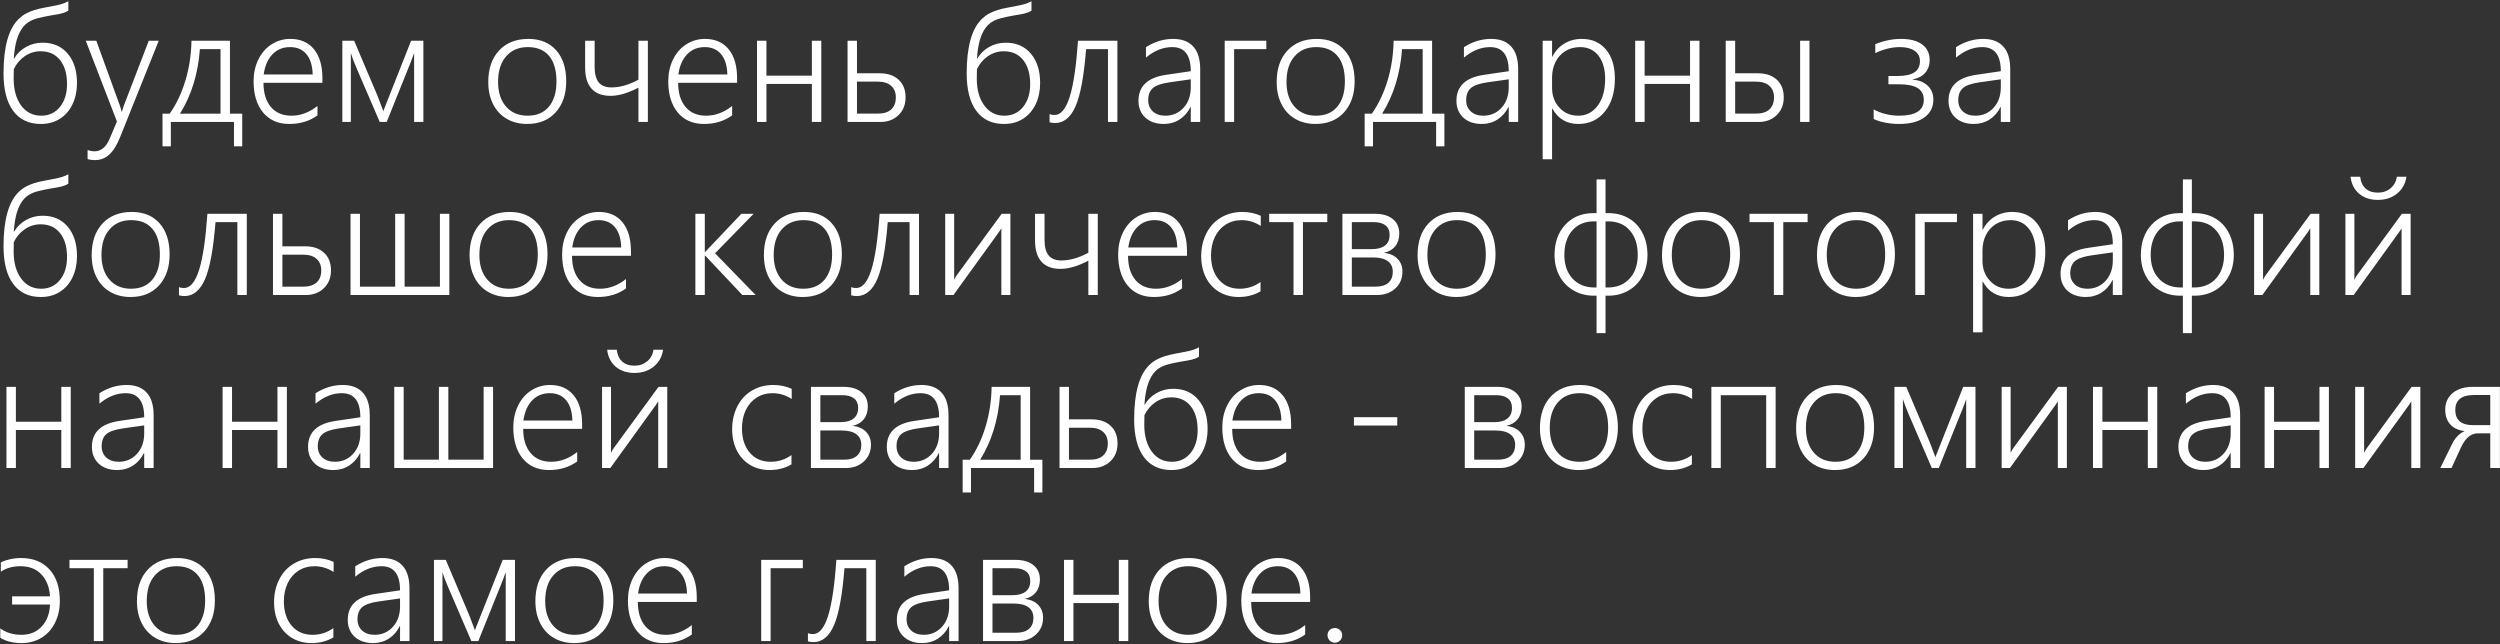 <?xml version="1.0" encoding="UTF-8"?> <svg xmlns="http://www.w3.org/2000/svg" width="1517" height="391" viewBox="0 0 1517 391" fill="none"><rect x="0" y="0" width="1517" height="391" fill="#333333" stroke="none"/><path d="M46.719 50.375C46.719 55.094 45.828 59.359 44.047 63.172C42.266 66.953 39.719 69.906 36.406 72.031C33.125 74.156 29.234 75.219 24.734 75.219C17.516 75.219 11.938 72.578 8 67.297C4.094 62.016 2.141 54.406 2.141 44.469C2.141 28.344 5.25 17.312 11.469 11.375C12.812 10.094 14.266 9.031 15.828 8.188C17.422 7.344 19.125 6.641 20.938 6.078C22.781 5.516 24.734 5.047 26.797 4.672C28.859 4.266 31.062 3.844 33.406 3.406C36.781 2.781 39.469 1.891 41.469 0.734V6.453C40.062 7.422 37.844 8.172 34.812 8.703C27.969 9.797 23.203 10.828 20.516 11.797C17.828 12.766 15.656 14.297 14 16.391C12.375 18.453 11.094 21.062 10.156 24.219C9.25 27.375 8.656 31.156 8.375 35.562H8.562C10.281 32.594 12.672 30.25 15.734 28.531C18.828 26.781 22.203 25.906 25.859 25.906C32.266 25.906 37.344 28.125 41.094 32.562C44.844 37 46.719 42.938 46.719 50.375ZM40.672 51.031C40.672 44.812 39.25 39.938 36.406 36.406C33.594 32.875 29.672 31.109 24.641 31.109C21.172 31.109 17.984 32.094 15.078 34.062C12.203 36.031 9.969 38.656 8.375 41.938L8.281 47.656C8.281 54.438 9.797 59.891 12.828 64.016C15.859 68.141 19.922 70.203 25.016 70.203C29.703 70.203 33.484 68.438 36.359 64.906C39.234 61.344 40.672 56.719 40.672 51.031ZM57.453 97.156C55.828 97.156 54.391 96.938 53.141 96.5V91.062C54.578 91.562 56 91.812 57.406 91.812C61.375 91.812 64.438 89.219 66.594 84.031L70.953 73.719L52.062 24.734H58.438L72.734 64.062C73.203 65.438 73.547 66.656 73.766 67.719H74L74.516 66.031L75.078 64.25L90.266 24.734H96.312L72.875 83.234C70.938 88.078 68.734 91.609 66.266 93.828C63.828 96.047 60.891 97.156 57.453 97.156ZM141.969 88.812V74H103.672V88.812H98.609V68.984H102.969C107 63.234 110.172 56.562 112.484 48.969C114.797 41.344 116.031 33.266 116.188 24.734H139.531V68.984H146.984V88.812H141.969ZM133.812 29.797H121.297C120.203 44.766 116.172 57.828 109.203 68.984H133.812V29.797ZM159.875 50.234C159.875 56.422 161.359 61.297 164.328 64.859C167.328 68.422 171.5 70.203 176.844 70.203C182.406 70.203 187.672 68.234 192.641 64.297V70.016C187.859 73.484 182.156 75.219 175.531 75.219C168.812 75.219 163.516 72.906 159.641 68.281C155.797 63.625 153.875 57.297 153.875 49.297C153.875 44.484 154.828 40.109 156.734 36.172C158.672 32.203 161.344 29.125 164.75 26.938C168.188 24.719 171.984 23.609 176.141 23.609C182.328 23.609 187.125 25.703 190.531 29.891C193.938 34.078 195.641 39.938 195.641 47.469V50.234H159.875ZM189.734 45.172C189.609 39.922 188.359 35.844 185.984 32.938C183.609 30.031 180.281 28.578 176 28.578C171.656 28.578 168.078 30.062 165.266 33.031C162.453 36 160.703 40.047 160.016 45.172H189.734ZM251.281 74V32.188C250.844 33.531 250.188 35.312 249.312 37.531C248.469 39.75 243.578 51.906 234.641 74H230.422L216.312 41.234C215.719 39.922 215.016 38.188 214.203 36.031C213.422 33.844 212.984 32.562 212.891 32.188V74H207.734V24.734H214.906L229.062 58.109C230.375 61.484 231.344 64.031 231.969 65.75L232.578 67.484L233.141 65.984L249.453 24.734H256.906V74H251.281ZM319.859 75.219C315.172 75.219 311.031 74.172 307.438 72.078C303.875 69.984 301.125 67.016 299.188 63.172C297.25 59.297 296.281 54.828 296.281 49.766C296.281 41.734 298.453 35.375 302.797 30.688C307.172 25.969 313.125 23.609 320.656 23.609C327.75 23.609 333.344 25.891 337.438 30.453C341.531 35.016 343.578 41.328 343.578 49.391C343.578 57.141 341.453 63.391 337.203 68.141C332.953 72.859 327.172 75.219 319.859 75.219ZM320.281 28.578C314.75 28.578 310.359 30.453 307.109 34.203C303.859 37.922 302.234 43.094 302.234 49.719C302.234 56 303.844 60.984 307.062 64.672C310.281 68.359 314.641 70.203 320.141 70.203C325.734 70.203 330.047 68.375 333.078 64.719C336.141 61.062 337.672 55.969 337.672 49.438C337.672 42.656 336.172 37.484 333.172 33.922C330.172 30.359 325.875 28.578 320.281 28.578ZM387.406 74V53.188C381.094 56.5 375.453 58.156 370.484 58.156C365.391 58.156 361.547 56.703 358.953 53.797C356.359 50.891 355.062 46.641 355.062 41.047V24.734H360.828V40.672C360.828 44.828 361.656 47.938 363.312 50C364.969 52.031 367.547 53.047 371.047 53.047C376.172 53.047 381.625 51.484 387.406 48.359V24.734H393.125V74H387.406ZM411.5 50.234C411.5 56.422 412.984 61.297 415.953 64.859C418.953 68.422 423.125 70.203 428.469 70.203C434.031 70.203 439.297 68.234 444.266 64.297V70.016C439.484 73.484 433.781 75.219 427.156 75.219C420.438 75.219 415.141 72.906 411.266 68.281C407.422 63.625 405.5 57.297 405.5 49.297C405.5 44.484 406.453 40.109 408.359 36.172C410.297 32.203 412.969 29.125 416.375 26.938C419.812 24.719 423.609 23.609 427.766 23.609C433.953 23.609 438.75 25.703 442.156 29.891C445.562 34.078 447.266 39.938 447.266 47.469V50.234H411.5ZM441.359 45.172C441.234 39.922 439.984 35.844 437.609 32.938C435.234 30.031 431.906 28.578 427.625 28.578C423.281 28.578 419.703 30.062 416.891 33.031C414.078 36 412.328 40.047 411.641 45.172H441.359ZM492.641 74V50.938H465.078V74H459.359V24.734H465.078V45.922H492.641V24.734H498.359V74H492.641ZM549.5 59.047C549.5 63.516 548.062 67.125 545.188 69.875C542.344 72.625 538.703 74 534.266 74H514.297V24.734H520.016V44.469H533.797C538.672 44.469 542.5 45.766 545.281 48.359C548.094 50.953 549.5 54.516 549.5 59.047ZM543.594 59.047C543.594 56.078 542.641 53.75 540.734 52.062C538.859 50.375 536.156 49.531 532.625 49.531H520.016V68.938H532.719C536.25 68.938 538.938 68.094 540.781 66.406C542.656 64.688 543.594 62.234 543.594 59.047ZM631.156 50.375C631.156 55.094 630.266 59.359 628.484 63.172C626.703 66.953 624.156 69.906 620.844 72.031C617.562 74.156 613.672 75.219 609.172 75.219C601.953 75.219 596.375 72.578 592.438 67.297C588.531 62.016 586.578 54.406 586.578 44.469C586.578 28.344 589.688 17.312 595.906 11.375C597.25 10.094 598.703 9.031 600.266 8.188C601.859 7.344 603.562 6.641 605.375 6.078C607.219 5.516 609.172 5.047 611.234 4.672C613.297 4.266 615.5 3.844 617.844 3.406C621.219 2.781 623.906 1.891 625.906 0.734V6.453C624.5 7.422 622.281 8.172 619.25 8.703C612.406 9.797 607.641 10.828 604.953 11.797C602.266 12.766 600.094 14.297 598.438 16.391C596.812 18.453 595.531 21.062 594.594 24.219C593.688 27.375 593.094 31.156 592.812 35.562H593C594.719 32.594 597.109 30.25 600.172 28.531C603.266 26.781 606.641 25.906 610.297 25.906C616.703 25.906 621.781 28.125 625.531 32.562C629.281 37 631.156 42.938 631.156 50.375ZM625.109 51.031C625.109 44.812 623.688 39.938 620.844 36.406C618.031 32.875 614.109 31.109 609.078 31.109C605.609 31.109 602.422 32.094 599.516 34.062C596.641 36.031 594.406 38.656 592.812 41.938L592.719 47.656C592.719 54.438 594.234 59.891 597.266 64.016C600.297 68.141 604.359 70.203 609.453 70.203C614.141 70.203 617.922 68.438 620.797 64.906C623.672 61.344 625.109 56.719 625.109 51.031ZM672.312 74V29.797H659.047C657.766 46.047 655.641 57.594 652.672 64.438C649.703 71.25 645.531 74.656 640.156 74.656C639.062 74.656 637.969 74.5 636.875 74.188V69.172C637.625 69.578 638.625 69.781 639.875 69.781C643.688 69.781 646.75 66.141 649.062 58.859C651.375 51.578 653.062 40.203 654.125 24.734H678.031V74H672.312ZM722.562 74V64.953H722.375C720.781 68.172 718.578 70.688 715.766 72.5C712.953 74.312 709.766 75.219 706.203 75.219C701.547 75.219 697.812 73.938 695 71.375C692.219 68.781 690.828 65.375 690.828 61.156C690.828 52.281 696.406 47.031 707.562 45.406L722.562 43.203C722.562 33.453 718.812 28.578 711.312 28.578C705.75 28.578 700.438 30.703 695.375 34.953V28.625C700.594 25.281 706.078 23.609 711.828 23.609C717.203 23.609 721.281 25.156 724.062 28.25C726.875 31.312 728.281 35.891 728.281 41.984V74H722.562ZM696.734 60.828C696.734 63.609 697.672 65.875 699.547 67.625C701.453 69.344 703.984 70.203 707.141 70.203C711.547 70.203 715.219 68.609 718.156 65.422C721.094 62.203 722.562 58.062 722.562 53V48.125L709.672 49.953C704.797 50.641 701.422 51.812 699.547 53.469C697.672 55.125 696.734 57.578 696.734 60.828ZM748.859 29.797V74H743.141V24.734H768.406V29.797H748.859ZM798.266 75.219C793.578 75.219 789.438 74.172 785.844 72.078C782.281 69.984 779.531 67.016 777.594 63.172C775.656 59.297 774.688 54.828 774.688 49.766C774.688 41.734 776.859 35.375 781.203 30.688C785.578 25.969 791.531 23.609 799.062 23.609C806.156 23.609 811.75 25.891 815.844 30.453C819.938 35.016 821.984 41.328 821.984 49.391C821.984 57.141 819.859 63.391 815.609 68.141C811.359 72.859 805.578 75.219 798.266 75.219ZM798.688 28.578C793.156 28.578 788.766 30.453 785.516 34.203C782.266 37.922 780.641 43.094 780.641 49.719C780.641 56 782.25 60.984 785.469 64.672C788.688 68.359 793.047 70.203 798.547 70.203C804.141 70.203 808.453 68.375 811.484 64.719C814.547 61.062 816.078 55.969 816.078 49.438C816.078 42.656 814.578 37.484 811.578 33.922C808.578 30.359 804.281 28.578 798.688 28.578ZM871.438 88.812V74H833.141V88.812H828.078V68.984H832.438C836.469 63.234 839.641 56.562 841.953 48.969C844.266 41.344 845.5 33.266 845.656 24.734H869V68.984H876.453V88.812H871.438ZM863.281 29.797H850.766C849.672 44.766 845.641 57.828 838.672 68.984H863.281V29.797ZM915.5 74V64.953H915.312C913.719 68.172 911.516 70.688 908.703 72.5C905.891 74.312 902.703 75.219 899.141 75.219C894.484 75.219 890.75 73.938 887.938 71.375C885.156 68.781 883.766 65.375 883.766 61.156C883.766 52.281 889.344 47.031 900.5 45.406L915.5 43.203C915.5 33.453 911.75 28.578 904.25 28.578C898.688 28.578 893.375 30.703 888.312 34.953V28.625C893.531 25.281 899.016 23.609 904.766 23.609C910.141 23.609 914.219 25.156 917 28.25C919.812 31.312 921.219 35.891 921.219 41.984V74H915.5ZM889.672 60.828C889.672 63.609 890.609 65.875 892.484 67.625C894.391 69.344 896.922 70.203 900.078 70.203C904.484 70.203 908.156 68.609 911.094 65.422C914.031 62.203 915.5 58.062 915.5 53V48.125L902.609 49.953C897.734 50.641 894.359 51.812 892.484 53.469C890.609 55.125 889.672 57.578 889.672 60.828ZM941.797 65.891V96.641H936.078V24.734H941.797V34.391H941.984C943.672 31.016 946.078 28.375 949.203 26.469C952.328 24.562 955.875 23.609 959.844 23.609C966.031 23.609 970.922 25.766 974.516 30.078C978.109 34.359 979.906 40.25 979.906 47.75C979.906 56.062 977.875 62.719 973.812 67.719C969.75 72.719 964.391 75.219 957.734 75.219C950.703 75.219 945.453 72.109 941.984 65.891H941.797ZM941.797 53.422C941.797 58.109 943.281 62.078 946.25 65.328C949.219 68.578 953.016 70.203 957.641 70.203C962.484 70.203 966.422 68.188 969.453 64.156C972.484 60.125 974 54.656 974 47.75C974 41.906 972.641 37.25 969.922 33.781C967.203 30.312 963.5 28.578 958.812 28.578C955.5 28.578 952.531 29.375 949.906 30.969C947.312 32.562 945.312 34.766 943.906 37.578C942.5 40.359 941.797 43.484 941.797 46.953V53.422ZM1025.52 74V50.938H997.953V74H992.234V24.734H997.953V45.922H1025.52V24.734H1031.23V74H1025.52ZM1092.31 74V24.734H1097.98V74H1092.31ZM1082.38 59.047C1082.38 63.516 1080.94 67.125 1078.06 69.875C1075.22 72.625 1071.58 74 1067.14 74H1047.17V24.734H1052.89V44.469H1066.67C1071.55 44.469 1075.38 45.766 1078.16 48.359C1080.97 50.953 1082.38 54.516 1082.38 59.047ZM1076.47 59.047C1076.47 56.078 1075.52 53.75 1073.61 52.062C1071.73 50.375 1069.03 49.531 1065.5 49.531H1052.89V68.938H1065.59C1069.12 68.938 1071.81 68.094 1073.66 66.406C1075.53 64.688 1076.47 62.234 1076.47 59.047ZM1173.17 60.406C1173.17 65.031 1171.34 68.656 1167.69 71.281C1164.03 73.906 1158.95 75.219 1152.45 75.219C1149.48 75.219 1146.59 74.938 1143.78 74.375C1141 73.844 1138.72 73.109 1136.94 72.172V66.406C1139.16 67.625 1141.61 68.562 1144.3 69.219C1146.98 69.875 1149.64 70.203 1152.27 70.203C1162.33 70.203 1167.36 67.016 1167.36 60.641C1167.36 57.359 1166.11 54.953 1163.61 53.422C1161.14 51.891 1157.23 51.125 1151.89 51.125H1145.89V46.109H1151.42C1156.02 46.109 1159.42 45.375 1161.64 43.906C1163.89 42.438 1165.02 40.156 1165.02 37.062C1165.02 34.375 1163.94 32.297 1161.78 30.828C1159.62 29.328 1156.66 28.578 1152.88 28.578C1147.91 28.578 1142.92 29.797 1137.92 32.234V26.75C1143.27 24.656 1148.45 23.609 1153.48 23.609C1159.08 23.609 1163.38 24.734 1166.38 26.984C1169.41 29.234 1170.92 32.391 1170.92 36.453C1170.92 39.484 1170.03 42.047 1168.25 44.141C1166.47 46.203 1163.95 47.547 1160.7 48.172V48.359C1164.45 48.609 1167.47 49.828 1169.75 52.016C1172.03 54.172 1173.17 56.969 1173.17 60.406ZM1214.09 74V64.953H1213.91C1212.31 68.172 1210.11 70.688 1207.3 72.5C1204.48 74.312 1201.3 75.219 1197.73 75.219C1193.08 75.219 1189.34 73.938 1186.53 71.375C1183.75 68.781 1182.36 65.375 1182.36 61.156C1182.36 52.281 1187.94 47.031 1199.09 45.406L1214.09 43.203C1214.09 33.453 1210.34 28.578 1202.84 28.578C1197.28 28.578 1191.97 30.703 1186.91 34.953V28.625C1192.12 25.281 1197.61 23.609 1203.36 23.609C1208.73 23.609 1212.81 25.156 1215.59 28.25C1218.41 31.312 1219.81 35.891 1219.81 41.984V74H1214.09ZM1188.27 60.828C1188.27 63.609 1189.2 65.875 1191.08 67.625C1192.98 69.344 1195.52 70.203 1198.67 70.203C1203.08 70.203 1206.75 68.609 1209.69 65.422C1212.62 62.203 1214.09 58.062 1214.09 53V48.125L1201.2 49.953C1196.33 50.641 1192.95 51.812 1191.08 53.469C1189.2 55.125 1188.27 57.578 1188.27 60.828ZM46.719 155.375C46.719 160.094 45.828 164.359 44.047 168.172C42.266 171.953 39.719 174.906 36.406 177.031C33.125 179.156 29.234 180.219 24.734 180.219C17.516 180.219 11.938 177.578 8 172.297C4.094 167.016 2.141 159.406 2.141 149.469C2.141 133.344 5.25 122.312 11.469 116.375C12.812 115.094 14.266 114.031 15.828 113.188C17.422 112.344 19.125 111.641 20.938 111.078C22.781 110.516 24.734 110.047 26.797 109.672C28.859 109.266 31.062 108.844 33.406 108.406C36.781 107.781 39.469 106.891 41.469 105.734V111.453C40.062 112.422 37.844 113.172 34.812 113.703C27.969 114.797 23.203 115.828 20.516 116.797C17.828 117.766 15.656 119.297 14 121.391C12.375 123.453 11.094 126.062 10.156 129.219C9.25 132.375 8.656 136.156 8.375 140.562H8.562C10.281 137.594 12.672 135.25 15.734 133.531C18.828 131.781 22.203 130.906 25.859 130.906C32.266 130.906 37.344 133.125 41.094 137.562C44.844 142 46.719 147.938 46.719 155.375ZM40.672 156.031C40.672 149.812 39.25 144.938 36.406 141.406C33.594 137.875 29.672 136.109 24.641 136.109C21.172 136.109 17.984 137.094 15.078 139.062C12.203 141.031 9.969 143.656 8.375 146.938L8.281 152.656C8.281 159.438 9.797 164.891 12.828 169.016C15.859 173.141 19.922 175.203 25.016 175.203C29.703 175.203 33.484 173.438 36.359 169.906C39.234 166.344 40.672 161.719 40.672 156.031ZM79.203 180.219C74.516 180.219 70.375 179.172 66.781 177.078C63.219 174.984 60.469 172.016 58.531 168.172C56.594 164.297 55.625 159.828 55.625 154.766C55.625 146.734 57.797 140.375 62.141 135.688C66.516 130.969 72.469 128.609 80 128.609C87.094 128.609 92.688 130.891 96.781 135.453C100.875 140.016 102.922 146.328 102.922 154.391C102.922 162.141 100.797 168.391 96.547 173.141C92.297 177.859 86.516 180.219 79.203 180.219ZM79.625 133.578C74.094 133.578 69.703 135.453 66.453 139.203C63.203 142.922 61.578 148.094 61.578 154.719C61.578 161 63.188 165.984 66.406 169.672C69.625 173.359 73.984 175.203 79.484 175.203C85.078 175.203 89.391 173.375 92.422 169.719C95.484 166.062 97.016 160.969 97.016 154.438C97.016 147.656 95.516 142.484 92.516 138.922C89.516 135.359 85.219 133.578 79.625 133.578ZM144.031 179V134.797H130.766C129.484 151.047 127.359 162.594 124.391 169.438C121.422 176.25 117.25 179.656 111.875 179.656C110.781 179.656 109.688 179.5 108.594 179.188V174.172C109.344 174.578 110.344 174.781 111.594 174.781C115.406 174.781 118.469 171.141 120.781 163.859C123.094 156.578 124.781 145.203 125.844 129.734H149.75V179H144.031ZM200.844 164.047C200.844 168.516 199.406 172.125 196.531 174.875C193.688 177.625 190.047 179 185.609 179H165.641V129.734H171.359V149.469H185.141C190.016 149.469 193.844 150.766 196.625 153.359C199.438 155.953 200.844 159.516 200.844 164.047ZM194.938 164.047C194.938 161.078 193.984 158.75 192.078 157.062C190.203 155.375 187.5 154.531 183.969 154.531H171.359V173.938H184.062C187.594 173.938 190.281 173.094 192.125 171.406C194 169.688 194.938 167.234 194.938 164.047ZM212.703 179V129.734H218.422V173.938H239.797V129.734H245.516V173.938H266.938V129.734H272.656V179H212.703ZM308.516 180.219C303.828 180.219 299.688 179.172 296.094 177.078C292.531 174.984 289.781 172.016 287.844 168.172C285.906 164.297 284.938 159.828 284.938 154.766C284.938 146.734 287.109 140.375 291.453 135.688C295.828 130.969 301.781 128.609 309.312 128.609C316.406 128.609 322 130.891 326.094 135.453C330.188 140.016 332.234 146.328 332.234 154.391C332.234 162.141 330.109 168.391 325.859 173.141C321.609 177.859 315.828 180.219 308.516 180.219ZM308.938 133.578C303.406 133.578 299.016 135.453 295.766 139.203C292.516 142.922 290.891 148.094 290.891 154.719C290.891 161 292.5 165.984 295.719 169.672C298.938 173.359 303.297 175.203 308.797 175.203C314.391 175.203 318.703 173.375 321.734 169.719C324.797 166.062 326.328 160.969 326.328 154.438C326.328 147.656 324.828 142.484 321.828 138.922C318.828 135.359 314.531 133.578 308.938 133.578ZM347.094 155.234C347.094 161.422 348.578 166.297 351.547 169.859C354.547 173.422 358.719 175.203 364.062 175.203C369.625 175.203 374.891 173.234 379.859 169.297V175.016C375.078 178.484 369.375 180.219 362.75 180.219C356.031 180.219 350.734 177.906 346.859 173.281C343.016 168.625 341.094 162.297 341.094 154.297C341.094 149.484 342.047 145.109 343.953 141.172C345.891 137.203 348.562 134.125 351.969 131.938C355.406 129.719 359.203 128.609 363.359 128.609C369.547 128.609 374.344 130.703 377.75 134.891C381.156 139.078 382.859 144.938 382.859 152.469V155.234H347.094ZM376.953 150.172C376.828 144.922 375.578 140.844 373.203 137.938C370.828 135.031 367.5 133.578 363.219 133.578C358.875 133.578 355.297 135.062 352.484 138.031C349.672 141 347.922 145.047 347.234 150.172H376.953ZM450.453 179L427.859 155.047H427.672V179H421.953V129.734H427.672V152.938H427.859L449.844 129.734H457.297L433.906 153.688L458.516 179H450.453ZM487.109 180.219C482.422 180.219 478.281 179.172 474.688 177.078C471.125 174.984 468.375 172.016 466.438 168.172C464.5 164.297 463.531 159.828 463.531 154.766C463.531 146.734 465.703 140.375 470.047 135.688C474.422 130.969 480.375 128.609 487.906 128.609C495 128.609 500.594 130.891 504.688 135.453C508.781 140.016 510.828 146.328 510.828 154.391C510.828 162.141 508.703 168.391 504.453 173.141C500.203 177.859 494.422 180.219 487.109 180.219ZM487.531 133.578C482 133.578 477.609 135.453 474.359 139.203C471.109 142.922 469.484 148.094 469.484 154.719C469.484 161 471.094 165.984 474.312 169.672C477.531 173.359 481.891 175.203 487.391 175.203C492.984 175.203 497.297 173.375 500.328 169.719C503.391 166.062 504.922 160.969 504.922 154.438C504.922 147.656 503.422 142.484 500.422 138.922C497.422 135.359 493.125 133.578 487.531 133.578ZM551.938 179V134.797H538.672C537.391 151.047 535.266 162.594 532.297 169.438C529.328 176.25 525.156 179.656 519.781 179.656C518.688 179.656 517.594 179.5 516.5 179.188V174.172C517.25 174.578 518.25 174.781 519.5 174.781C523.312 174.781 526.375 171.141 528.688 163.859C531 156.578 532.688 145.203 533.75 129.734H557.656V179H551.938ZM607.625 179V138.547L606.266 140.656L578.562 179H573.547V129.734H578.984V169.812C579.484 168.719 580.047 167.734 580.672 166.859L607.812 129.734H613.109V179H607.625ZM660.406 179V158.188C654.094 161.5 648.453 163.156 643.484 163.156C638.391 163.156 634.547 161.703 631.953 158.797C629.359 155.891 628.062 151.641 628.062 146.047V129.734H633.828V145.672C633.828 149.828 634.656 152.938 636.312 155C637.969 157.031 640.547 158.047 644.047 158.047C649.172 158.047 654.625 156.484 660.406 153.359V129.734H666.125V179H660.406ZM684.5 155.234C684.5 161.422 685.984 166.297 688.953 169.859C691.953 173.422 696.125 175.203 701.469 175.203C707.031 175.203 712.297 173.234 717.266 169.297V175.016C712.484 178.484 706.781 180.219 700.156 180.219C693.438 180.219 688.141 177.906 684.266 173.281C680.422 168.625 678.5 162.297 678.5 154.297C678.5 149.484 679.453 145.109 681.359 141.172C683.297 137.203 685.969 134.125 689.375 131.938C692.812 129.719 696.609 128.609 700.766 128.609C706.953 128.609 711.75 130.703 715.156 134.891C718.562 139.078 720.266 144.938 720.266 152.469V155.234H684.5ZM714.359 150.172C714.234 144.922 712.984 140.844 710.609 137.938C708.234 135.031 704.906 133.578 700.625 133.578C696.281 133.578 692.703 135.062 689.891 138.031C687.078 141 685.328 145.047 684.641 150.172H714.359ZM764.891 176.797C760.984 179.078 756.578 180.219 751.672 180.219C747.266 180.219 743.328 179.203 739.859 177.172C736.391 175.109 733.688 172.188 731.75 168.406C729.844 164.594 728.891 160.281 728.891 155.469C728.891 150.344 729.938 145.719 732.031 141.594C734.125 137.469 737.062 134.281 740.844 132.031C744.656 129.75 749 128.609 753.875 128.609C757.906 128.609 761.625 129.391 765.031 130.953V137.094C761.406 134.75 757.547 133.578 753.453 133.578C749.797 133.578 746.547 134.484 743.703 136.297C740.891 138.109 738.703 140.641 737.141 143.891C735.609 147.141 734.844 150.812 734.844 154.906C734.844 161 736.406 165.906 739.531 169.625C742.688 173.344 746.906 175.203 752.188 175.203C756.906 175.203 761.141 173.844 764.891 171.125V176.797ZM790.625 134.797V179H784.906V134.797H770.141V129.734H805.391V134.797H790.625ZM851 164.844C851 168.969 849.562 172.359 846.688 175.016C843.812 177.672 840.156 179 835.719 179H814.578V129.734H834.312C838.938 129.734 842.547 130.797 845.141 132.922C847.766 135.016 849.078 137.938 849.078 141.688C849.078 144.781 848.266 147.359 846.641 149.422C845.016 151.453 842.719 152.781 839.75 153.406C843.469 153.844 846.266 155.094 848.141 157.156C850.047 159.188 851 161.75 851 164.844ZM843.219 142.484C843.219 139.953 842.391 138.047 840.734 136.766C839.078 135.453 836.719 134.797 833.656 134.797H820.297V151.156H832.531C835.938 151.156 838.562 150.438 840.406 149C842.281 147.562 843.219 145.391 843.219 142.484ZM845.141 164.984C845.141 162.078 844.109 159.891 842.047 158.422C840.016 156.953 837.062 156.219 833.188 156.219H820.297V173.938H834.641C838.141 173.938 840.766 173.141 842.516 171.547C844.266 169.953 845.141 167.766 845.141 164.984ZM883.766 180.219C879.078 180.219 874.938 179.172 871.344 177.078C867.781 174.984 865.031 172.016 863.094 168.172C861.156 164.297 860.188 159.828 860.188 154.766C860.188 146.734 862.359 140.375 866.703 135.688C871.078 130.969 877.031 128.609 884.562 128.609C891.656 128.609 897.25 130.891 901.344 135.453C905.438 140.016 907.484 146.328 907.484 154.391C907.484 162.141 905.359 168.391 901.109 173.141C896.859 177.859 891.078 180.219 883.766 180.219ZM884.188 133.578C878.656 133.578 874.266 135.453 871.016 139.203C867.766 142.922 866.141 148.094 866.141 154.719C866.141 161 867.75 165.984 870.969 169.672C874.188 173.359 878.547 175.203 884.047 175.203C889.641 175.203 893.953 173.375 896.984 169.719C900.047 166.062 901.578 160.969 901.578 154.438C901.578 147.656 900.078 142.484 897.078 138.922C894.078 135.359 889.781 133.578 884.188 133.578ZM999.688 154.766C999.688 159.484 998.688 163.719 996.688 167.469C994.688 171.219 991.859 174.156 988.203 176.281C984.547 178.375 980.469 179.422 975.969 179.422H974.234V202.156H968.797V179.422H967.109C962.609 179.422 958.531 178.375 954.875 176.281C951.219 174.188 948.375 171.266 946.344 167.516C944.312 163.734 943.297 159.484 943.297 154.766C943.297 147.172 945.469 141.031 949.812 136.344C954.156 131.656 959.922 129.312 967.109 129.312H968.797V108.875H974.234V129.312H975.875C980.531 129.312 984.672 130.359 988.297 132.453C991.922 134.547 994.719 137.531 996.688 141.406C998.688 145.281 999.688 149.734 999.688 154.766ZM993.781 154.719C993.781 148.438 992.172 143.469 988.953 139.812C985.766 136.156 981.391 134.328 975.828 134.328H974.234V174.453H975.5C981.094 174.453 985.531 172.656 988.812 169.062C992.125 165.469 993.781 160.688 993.781 154.719ZM968.797 134.328H967.156C961.656 134.328 957.297 136.172 954.078 139.859C950.859 143.516 949.25 148.469 949.25 154.719C949.25 160.719 950.922 165.516 954.266 169.109C957.609 172.672 962.047 174.453 967.578 174.453H968.797V134.328ZM1032.08 180.219C1027.39 180.219 1023.25 179.172 1019.66 177.078C1016.09 174.984 1013.34 172.016 1011.41 168.172C1009.47 164.297 1008.5 159.828 1008.5 154.766C1008.5 146.734 1010.67 140.375 1015.02 135.688C1019.39 130.969 1025.34 128.609 1032.88 128.609C1039.97 128.609 1045.56 130.891 1049.66 135.453C1053.75 140.016 1055.8 146.328 1055.8 154.391C1055.8 162.141 1053.67 168.391 1049.42 173.141C1045.17 177.859 1039.39 180.219 1032.08 180.219ZM1032.5 133.578C1026.97 133.578 1022.58 135.453 1019.33 139.203C1016.08 142.922 1014.45 148.094 1014.45 154.719C1014.45 161 1016.06 165.984 1019.28 169.672C1022.5 173.359 1026.86 175.203 1032.36 175.203C1037.95 175.203 1042.27 173.375 1045.3 169.719C1048.36 166.062 1049.89 160.969 1049.89 154.438C1049.89 147.656 1048.39 142.484 1045.39 138.922C1042.39 135.359 1038.09 133.578 1032.5 133.578ZM1082.09 134.797V179H1076.38V134.797H1061.61V129.734H1096.86V134.797H1082.09ZM1126.11 180.219C1121.42 180.219 1117.28 179.172 1113.69 177.078C1110.12 174.984 1107.38 172.016 1105.44 168.172C1103.5 164.297 1102.53 159.828 1102.53 154.766C1102.53 146.734 1104.7 140.375 1109.05 135.688C1113.42 130.969 1119.38 128.609 1126.91 128.609C1134 128.609 1139.59 130.891 1143.69 135.453C1147.78 140.016 1149.83 146.328 1149.83 154.391C1149.83 162.141 1147.7 168.391 1143.45 173.141C1139.2 177.859 1133.42 180.219 1126.11 180.219ZM1126.53 133.578C1121 133.578 1116.61 135.453 1113.36 139.203C1110.11 142.922 1108.48 148.094 1108.48 154.719C1108.48 161 1110.09 165.984 1113.31 169.672C1116.53 173.359 1120.89 175.203 1126.39 175.203C1131.98 175.203 1136.3 173.375 1139.33 169.719C1142.39 166.062 1143.92 160.969 1143.92 154.438C1143.92 147.656 1142.42 142.484 1139.42 138.922C1136.42 135.359 1132.12 133.578 1126.53 133.578ZM1167.92 134.797V179H1162.2V129.734H1187.47V134.797H1167.92ZM1202.98 170.891V201.641H1197.27V129.734H1202.98V139.391H1203.17C1204.86 136.016 1207.27 133.375 1210.39 131.469C1213.52 129.562 1217.06 128.609 1221.03 128.609C1227.22 128.609 1232.11 130.766 1235.7 135.078C1239.3 139.359 1241.09 145.25 1241.09 152.75C1241.09 161.062 1239.06 167.719 1235 172.719C1230.94 177.719 1225.58 180.219 1218.92 180.219C1211.89 180.219 1206.64 177.109 1203.17 170.891H1202.98ZM1202.98 158.422C1202.98 163.109 1204.47 167.078 1207.44 170.328C1210.41 173.578 1214.2 175.203 1218.83 175.203C1223.67 175.203 1227.61 173.188 1230.64 169.156C1233.67 165.125 1235.19 159.656 1235.19 152.75C1235.19 146.906 1233.83 142.25 1231.11 138.781C1228.39 135.312 1224.69 133.578 1220 133.578C1216.69 133.578 1213.72 134.375 1211.09 135.969C1208.5 137.562 1206.5 139.766 1205.09 142.578C1203.69 145.359 1202.98 148.484 1202.98 151.953V158.422ZM1282.06 179V169.953H1281.88C1280.28 173.172 1278.08 175.688 1275.27 177.5C1272.45 179.312 1269.27 180.219 1265.7 180.219C1261.05 180.219 1257.31 178.938 1254.5 176.375C1251.72 173.781 1250.33 170.375 1250.33 166.156C1250.33 157.281 1255.91 152.031 1267.06 150.406L1282.06 148.203C1282.06 138.453 1278.31 133.578 1270.81 133.578C1265.25 133.578 1259.94 135.703 1254.88 139.953V133.625C1260.09 130.281 1265.58 128.609 1271.33 128.609C1276.7 128.609 1280.78 130.156 1283.56 133.25C1286.38 136.312 1287.78 140.891 1287.78 146.984V179H1282.06ZM1256.23 165.828C1256.23 168.609 1257.17 170.875 1259.05 172.625C1260.95 174.344 1263.48 175.203 1266.64 175.203C1271.05 175.203 1274.72 173.609 1277.66 170.422C1280.59 167.203 1282.06 163.062 1282.06 158V153.125L1269.17 154.953C1264.3 155.641 1260.92 156.812 1259.05 158.469C1257.17 160.125 1256.23 162.578 1256.23 165.828ZM1355.47 154.766C1355.47 159.484 1354.47 163.719 1352.47 167.469C1350.47 171.219 1347.64 174.156 1343.98 176.281C1340.33 178.375 1336.25 179.422 1331.75 179.422H1330.02V202.156H1324.58V179.422H1322.89C1318.39 179.422 1314.31 178.375 1310.66 176.281C1307 174.188 1304.16 171.266 1302.12 167.516C1300.09 163.734 1299.08 159.484 1299.08 154.766C1299.08 147.172 1301.25 141.031 1305.59 136.344C1309.94 131.656 1315.7 129.312 1322.89 129.312H1324.58V108.875H1330.02V129.312H1331.66C1336.31 129.312 1340.45 130.359 1344.08 132.453C1347.7 134.547 1350.5 137.531 1352.47 141.406C1354.47 145.281 1355.47 149.734 1355.47 154.766ZM1349.56 154.719C1349.56 148.438 1347.95 143.469 1344.73 139.812C1341.55 136.156 1337.17 134.328 1331.61 134.328H1330.02V174.453H1331.28C1336.88 174.453 1341.31 172.656 1344.59 169.062C1347.91 165.469 1349.56 160.688 1349.56 154.719ZM1324.58 134.328H1322.94C1317.44 134.328 1313.08 136.172 1309.86 139.859C1306.64 143.516 1305.03 148.469 1305.03 154.719C1305.03 160.719 1306.7 165.516 1310.05 169.109C1313.39 172.672 1317.83 174.453 1323.36 174.453H1324.58V134.328ZM1401.88 179V138.547L1400.52 140.656L1372.81 179H1367.8V129.734H1373.23V169.812C1373.73 168.719 1374.3 167.734 1374.92 166.859L1402.06 129.734H1407.36V179H1401.88ZM1442.94 116.891C1445.91 116.891 1448.47 116 1450.62 114.219C1452.78 112.406 1454.03 110.078 1454.38 107.234H1460.23C1459.64 111.422 1457.77 114.812 1454.61 117.406C1451.48 120 1447.58 121.297 1442.89 121.297C1438.23 121.297 1434.42 120.031 1431.45 117.5C1428.52 114.938 1426.8 111.516 1426.3 107.234H1432.16C1432.44 110.203 1433.5 112.562 1435.34 114.312C1437.22 116.031 1439.73 116.891 1442.89 116.891H1442.94ZM1457.28 179V138.547L1455.92 140.656L1428.22 179H1423.2V129.734H1428.64V169.812C1429.14 168.719 1429.7 167.734 1430.33 166.859L1457.47 129.734H1462.77V179H1457.28ZM37.203 284V260.938H9.641V284H3.922V234.734H9.641V255.922H37.203V234.734H42.922V284H37.203ZM87.5 284V274.953H87.312C85.719 278.172 83.516 280.688 80.703 282.5C77.891 284.312 74.703 285.219 71.141 285.219C66.484 285.219 62.75 283.938 59.938 281.375C57.156 278.781 55.766 275.375 55.766 271.156C55.766 262.281 61.344 257.031 72.5 255.406L87.5 253.203C87.5 243.453 83.75 238.578 76.25 238.578C70.688 238.578 65.375 240.703 60.312 244.953V238.625C65.531 235.281 71.016 233.609 76.766 233.609C82.141 233.609 86.219 235.156 89 238.25C91.812 241.312 93.219 245.891 93.219 251.984V284H87.5ZM61.672 270.828C61.672 273.609 62.609 275.875 64.484 277.625C66.391 279.344 68.922 280.203 72.078 280.203C76.484 280.203 80.156 278.609 83.094 275.422C86.031 272.203 87.5 268.062 87.5 263V258.125L74.609 259.953C69.734 260.641 66.359 261.812 64.484 263.469C62.609 265.125 61.672 267.578 61.672 270.828ZM168.359 284V260.938H140.797V284H135.078V234.734H140.797V255.922H168.359V234.734H174.078V284H168.359ZM218.656 284V274.953H218.469C216.875 278.172 214.672 280.688 211.859 282.5C209.047 284.312 205.859 285.219 202.297 285.219C197.641 285.219 193.906 283.938 191.094 281.375C188.312 278.781 186.922 275.375 186.922 271.156C186.922 262.281 192.5 257.031 203.656 255.406L218.656 253.203C218.656 243.453 214.906 238.578 207.406 238.578C201.844 238.578 196.531 240.703 191.469 244.953V238.625C196.688 235.281 202.172 233.609 207.922 233.609C213.297 233.609 217.375 235.156 220.156 238.25C222.969 241.312 224.375 245.891 224.375 251.984V284H218.656ZM192.828 270.828C192.828 273.609 193.766 275.875 195.641 277.625C197.547 279.344 200.078 280.203 203.234 280.203C207.641 280.203 211.312 278.609 214.25 275.422C217.188 272.203 218.656 268.062 218.656 263V258.125L205.766 259.953C200.891 260.641 197.516 261.812 195.641 263.469C193.766 265.125 192.828 267.578 192.828 270.828ZM239.234 284V234.734H244.953V278.938H266.328V234.734H272.047V278.938H293.469V234.734H299.188V284H239.234ZM317.469 260.234C317.469 266.422 318.953 271.297 321.922 274.859C324.922 278.422 329.094 280.203 334.438 280.203C340 280.203 345.266 278.234 350.234 274.297V280.016C345.453 283.484 339.75 285.219 333.125 285.219C326.406 285.219 321.109 282.906 317.234 278.281C313.391 273.625 311.469 267.297 311.469 259.297C311.469 254.484 312.422 250.109 314.328 246.172C316.266 242.203 318.938 239.125 322.344 236.938C325.781 234.719 329.578 233.609 333.734 233.609C339.922 233.609 344.719 235.703 348.125 239.891C351.531 244.078 353.234 249.938 353.234 257.469V260.234H317.469ZM347.328 255.172C347.203 249.922 345.953 245.844 343.578 242.938C341.203 240.031 337.875 238.578 333.594 238.578C329.25 238.578 325.672 240.062 322.859 243.031C320.047 246 318.297 250.047 317.609 255.172H347.328ZM385.062 221.891C388.031 221.891 390.594 221 392.75 219.219C394.906 217.406 396.156 215.078 396.5 212.234H402.359C401.766 216.422 399.891 219.812 396.734 222.406C393.609 225 389.703 226.297 385.016 226.297C380.359 226.297 376.547 225.031 373.578 222.5C370.641 219.938 368.922 216.516 368.422 212.234H374.281C374.562 215.203 375.625 217.562 377.469 219.312C379.344 221.031 381.859 221.891 385.016 221.891H385.062ZM399.406 284V243.547L398.047 245.656L370.344 284H365.328V234.734H370.766V274.812C371.266 273.719 371.828 272.734 372.453 271.859L399.594 234.734H404.891V284H399.406ZM480.266 281.797C476.359 284.078 471.953 285.219 467.047 285.219C462.641 285.219 458.703 284.203 455.234 282.172C451.766 280.109 449.062 277.188 447.125 273.406C445.219 269.594 444.266 265.281 444.266 260.469C444.266 255.344 445.312 250.719 447.406 246.594C449.5 242.469 452.438 239.281 456.219 237.031C460.031 234.75 464.375 233.609 469.25 233.609C473.281 233.609 477 234.391 480.406 235.953V242.094C476.781 239.75 472.922 238.578 468.828 238.578C465.172 238.578 461.922 239.484 459.078 241.297C456.266 243.109 454.078 245.641 452.516 248.891C450.984 252.141 450.219 255.812 450.219 259.906C450.219 266 451.781 270.906 454.906 274.625C458.062 278.344 462.281 280.203 467.562 280.203C472.281 280.203 476.516 278.844 480.266 276.125V281.797ZM528.5 269.844C528.5 273.969 527.062 277.359 524.188 280.016C521.312 282.672 517.656 284 513.219 284H492.078V234.734H511.812C516.438 234.734 520.047 235.797 522.641 237.922C525.266 240.016 526.578 242.938 526.578 246.688C526.578 249.781 525.766 252.359 524.141 254.422C522.516 256.453 520.219 257.781 517.25 258.406C520.969 258.844 523.766 260.094 525.641 262.156C527.547 264.188 528.5 266.75 528.5 269.844ZM520.719 247.484C520.719 244.953 519.891 243.047 518.234 241.766C516.578 240.453 514.219 239.797 511.156 239.797H497.797V256.156H510.031C513.438 256.156 516.062 255.438 517.906 254C519.781 252.562 520.719 250.391 520.719 247.484ZM522.641 269.984C522.641 267.078 521.609 264.891 519.547 263.422C517.516 261.953 514.562 261.219 510.688 261.219H497.797V278.938H512.141C515.641 278.938 518.266 278.141 520.016 276.547C521.766 274.953 522.641 272.766 522.641 269.984ZM569.844 284V274.953H569.656C568.062 278.172 565.859 280.688 563.047 282.5C560.234 284.312 557.047 285.219 553.484 285.219C548.828 285.219 545.094 283.938 542.281 281.375C539.5 278.781 538.109 275.375 538.109 271.156C538.109 262.281 543.688 257.031 554.844 255.406L569.844 253.203C569.844 243.453 566.094 238.578 558.594 238.578C553.031 238.578 547.719 240.703 542.656 244.953V238.625C547.875 235.281 553.359 233.609 559.109 233.609C564.484 233.609 568.562 235.156 571.344 238.25C574.156 241.312 575.562 245.891 575.562 251.984V284H569.844ZM544.016 270.828C544.016 273.609 544.953 275.875 546.828 277.625C548.734 279.344 551.266 280.203 554.422 280.203C558.828 280.203 562.5 278.609 565.438 275.422C568.375 272.203 569.844 268.062 569.844 263V258.125L556.953 259.953C552.078 260.641 548.703 261.812 546.828 263.469C544.953 265.125 544.016 267.578 544.016 270.828ZM627.5 298.812V284H589.203V298.812H584.141V278.984H588.5C592.531 273.234 595.703 266.562 598.016 258.969C600.328 251.344 601.562 243.266 601.719 234.734H625.062V278.984H632.516V298.812H627.5ZM619.344 239.797H606.828C605.734 254.766 601.703 267.828 594.734 278.984H619.344V239.797ZM678.125 269.047C678.125 273.516 676.688 277.125 673.812 279.875C670.969 282.625 667.328 284 662.891 284H642.922V234.734H648.641V254.469H662.422C667.297 254.469 671.125 255.766 673.906 258.359C676.719 260.953 678.125 264.516 678.125 269.047ZM672.219 269.047C672.219 266.078 671.266 263.75 669.359 262.062C667.484 260.375 664.781 259.531 661.25 259.531H648.641V278.938H661.344C664.875 278.938 667.562 278.094 669.406 276.406C671.281 274.688 672.219 272.234 672.219 269.047ZM732.781 260.375C732.781 265.094 731.891 269.359 730.109 273.172C728.328 276.953 725.781 279.906 722.469 282.031C719.188 284.156 715.297 285.219 710.797 285.219C703.578 285.219 698 282.578 694.062 277.297C690.156 272.016 688.203 264.406 688.203 254.469C688.203 238.344 691.312 227.312 697.531 221.375C698.875 220.094 700.328 219.031 701.891 218.188C703.484 217.344 705.188 216.641 707 216.078C708.844 215.516 710.797 215.047 712.859 214.672C714.922 214.266 717.125 213.844 719.469 213.406C722.844 212.781 725.531 211.891 727.531 210.734V216.453C726.125 217.422 723.906 218.172 720.875 218.703C714.031 219.797 709.266 220.828 706.578 221.797C703.891 222.766 701.719 224.297 700.062 226.391C698.438 228.453 697.156 231.062 696.219 234.219C695.312 237.375 694.719 241.156 694.438 245.562H694.625C696.344 242.594 698.734 240.25 701.797 238.531C704.891 236.781 708.266 235.906 711.922 235.906C718.328 235.906 723.406 238.125 727.156 242.562C730.906 247 732.781 252.938 732.781 260.375ZM726.734 261.031C726.734 254.812 725.312 249.938 722.469 246.406C719.656 242.875 715.734 241.109 710.703 241.109C707.234 241.109 704.047 242.094 701.141 244.062C698.266 246.031 696.031 248.656 694.438 251.938L694.344 257.656C694.344 264.438 695.859 269.891 698.891 274.016C701.922 278.141 705.984 280.203 711.078 280.203C715.766 280.203 719.547 278.438 722.422 274.906C725.297 271.344 726.734 266.719 726.734 261.031ZM747.688 260.234C747.688 266.422 749.172 271.297 752.141 274.859C755.141 278.422 759.312 280.203 764.656 280.203C770.219 280.203 775.484 278.234 780.453 274.297V280.016C775.672 283.484 769.969 285.219 763.344 285.219C756.625 285.219 751.328 282.906 747.453 278.281C743.609 273.625 741.688 267.297 741.688 259.297C741.688 254.484 742.641 250.109 744.547 246.172C746.484 242.203 749.156 239.125 752.562 236.938C756 234.719 759.797 233.609 763.953 233.609C770.141 233.609 774.938 235.703 778.344 239.891C781.75 244.078 783.453 249.938 783.453 257.469V260.234H747.688ZM777.547 255.172C777.422 249.922 776.172 245.844 773.797 242.938C771.422 240.031 768.094 238.578 763.812 238.578C759.469 238.578 755.891 240.062 753.078 243.031C750.266 246 748.516 250.047 747.828 255.172H777.547ZM821.562 258.219V253.156H847.859V258.219H821.562ZM925.25 269.844C925.25 273.969 923.812 277.359 920.938 280.016C918.062 282.672 914.406 284 909.969 284H888.828V234.734H908.562C913.188 234.734 916.797 235.797 919.391 237.922C922.016 240.016 923.328 242.938 923.328 246.688C923.328 249.781 922.516 252.359 920.891 254.422C919.266 256.453 916.969 257.781 914 258.406C917.719 258.844 920.516 260.094 922.391 262.156C924.297 264.188 925.25 266.75 925.25 269.844ZM917.469 247.484C917.469 244.953 916.641 243.047 914.984 241.766C913.328 240.453 910.969 239.797 907.906 239.797H894.547V256.156H906.781C910.188 256.156 912.812 255.438 914.656 254C916.531 252.562 917.469 250.391 917.469 247.484ZM919.391 269.984C919.391 267.078 918.359 264.891 916.297 263.422C914.266 261.953 911.312 261.219 907.438 261.219H894.547V278.938H908.891C912.391 278.938 915.016 278.141 916.766 276.547C918.516 274.953 919.391 272.766 919.391 269.984ZM958.016 285.219C953.328 285.219 949.188 284.172 945.594 282.078C942.031 279.984 939.281 277.016 937.344 273.172C935.406 269.297 934.438 264.828 934.438 259.766C934.438 251.734 936.609 245.375 940.953 240.688C945.328 235.969 951.281 233.609 958.812 233.609C965.906 233.609 971.5 235.891 975.594 240.453C979.688 245.016 981.734 251.328 981.734 259.391C981.734 267.141 979.609 273.391 975.359 278.141C971.109 282.859 965.328 285.219 958.016 285.219ZM958.438 238.578C952.906 238.578 948.516 240.453 945.266 244.203C942.016 247.922 940.391 253.094 940.391 259.719C940.391 266 942 270.984 945.219 274.672C948.438 278.359 952.797 280.203 958.297 280.203C963.891 280.203 968.203 278.375 971.234 274.719C974.297 271.062 975.828 265.969 975.828 259.438C975.828 252.656 974.328 247.484 971.328 243.922C968.328 240.359 964.031 238.578 958.438 238.578ZM1026.64 281.797C1022.73 284.078 1018.33 285.219 1013.42 285.219C1009.02 285.219 1005.08 284.203 1001.61 282.172C998.141 280.109 995.438 277.188 993.5 273.406C991.594 269.594 990.641 265.281 990.641 260.469C990.641 255.344 991.688 250.719 993.781 246.594C995.875 242.469 998.812 239.281 1002.59 237.031C1006.41 234.75 1010.75 233.609 1015.62 233.609C1019.66 233.609 1023.38 234.391 1026.78 235.953V242.094C1023.16 239.75 1019.3 238.578 1015.2 238.578C1011.55 238.578 1008.3 239.484 1005.45 241.297C1002.64 243.109 1000.45 245.641 998.891 248.891C997.359 252.141 996.594 255.812 996.594 259.906C996.594 266 998.156 270.906 1001.28 274.625C1004.44 278.344 1008.66 280.203 1013.94 280.203C1018.66 280.203 1022.89 278.844 1026.64 276.125V281.797ZM1071.73 284V239.797H1044.17V284H1038.45V234.734H1077.45V284H1071.73ZM1113.45 285.219C1108.77 285.219 1104.62 284.172 1101.03 282.078C1097.47 279.984 1094.72 277.016 1092.78 273.172C1090.84 269.297 1089.88 264.828 1089.88 259.766C1089.88 251.734 1092.05 245.375 1096.39 240.688C1100.77 235.969 1106.72 233.609 1114.25 233.609C1121.34 233.609 1126.94 235.891 1131.03 240.453C1135.12 245.016 1137.17 251.328 1137.17 259.391C1137.17 267.141 1135.05 273.391 1130.8 278.141C1126.55 282.859 1120.77 285.219 1113.45 285.219ZM1113.88 238.578C1108.34 238.578 1103.95 240.453 1100.7 244.203C1097.45 247.922 1095.83 253.094 1095.83 259.719C1095.83 266 1097.44 270.984 1100.66 274.672C1103.88 278.359 1108.23 280.203 1113.73 280.203C1119.33 280.203 1123.64 278.375 1126.67 274.719C1129.73 271.062 1131.27 265.969 1131.27 259.438C1131.27 252.656 1129.77 247.484 1126.77 243.922C1123.77 240.359 1119.47 238.578 1113.88 238.578ZM1193.09 284V242.188C1192.66 243.531 1192 245.312 1191.12 247.531C1190.28 249.75 1185.39 261.906 1176.45 284H1172.23L1158.12 251.234C1157.53 249.922 1156.83 248.188 1156.02 246.031C1155.23 243.844 1154.8 242.562 1154.7 242.188V284H1149.55V234.734H1156.72L1170.88 268.109C1172.19 271.484 1173.16 274.031 1173.78 275.75L1174.39 277.484L1174.95 275.984L1191.27 234.734H1198.72V284H1193.09ZM1248.69 284V243.547L1247.33 245.656L1219.62 284H1214.61V234.734H1220.05V274.812C1220.55 273.719 1221.11 272.734 1221.73 271.859L1248.88 234.734H1254.17V284H1248.69ZM1303.3 284V260.938H1275.73V284H1270.02V234.734H1275.73V255.922H1303.3V234.734H1309.02V284H1303.3ZM1353.59 284V274.953H1353.41C1351.81 278.172 1349.61 280.688 1346.8 282.5C1343.98 284.312 1340.8 285.219 1337.23 285.219C1332.58 285.219 1328.84 283.938 1326.03 281.375C1323.25 278.781 1321.86 275.375 1321.86 271.156C1321.86 262.281 1327.44 257.031 1338.59 255.406L1353.59 253.203C1353.59 243.453 1349.84 238.578 1342.34 238.578C1336.78 238.578 1331.47 240.703 1326.41 244.953V238.625C1331.62 235.281 1337.11 233.609 1342.86 233.609C1348.23 233.609 1352.31 235.156 1355.09 238.25C1357.91 241.312 1359.31 245.891 1359.31 251.984V284H1353.59ZM1327.77 270.828C1327.77 273.609 1328.7 275.875 1330.58 277.625C1332.48 279.344 1335.02 280.203 1338.17 280.203C1342.58 280.203 1346.25 278.609 1349.19 275.422C1352.12 272.203 1353.59 268.062 1353.59 263V258.125L1340.7 259.953C1335.83 260.641 1332.45 261.812 1330.58 263.469C1328.7 265.125 1327.77 267.578 1327.77 270.828ZM1407.45 284V260.938H1379.89V284H1374.17V234.734H1379.89V255.922H1407.45V234.734H1413.17V284H1407.45ZM1463.19 284V243.547L1461.83 245.656L1434.12 284H1429.11V234.734H1434.55V274.812C1435.05 273.719 1435.61 272.734 1436.23 271.859L1463.38 234.734H1468.67V284H1463.19ZM1511.09 284V262.953H1503.55C1499.42 262.953 1496.05 265.734 1493.42 271.297L1487.56 284H1480.77L1487.75 269.75C1489.69 265.688 1492.3 262.969 1495.58 261.594C1491.64 261.094 1488.69 259.703 1486.72 257.422C1484.75 255.141 1483.77 252.219 1483.77 248.656C1483.77 244.375 1485.28 240.984 1488.31 238.484C1491.34 235.984 1495.5 234.734 1500.78 234.734H1516.95V284H1511.09ZM1511.09 239.703H1500.97C1497.28 239.703 1494.5 240.484 1492.62 242.047C1490.78 243.609 1489.86 245.828 1489.86 248.703C1489.86 254.891 1493.47 257.984 1500.69 257.984H1511.09V239.703ZM36.312 364.578C36.312 369.516 35.344 373.938 33.406 377.844C31.5 381.75 28.766 384.797 25.203 386.984C21.641 389.141 17.609 390.219 13.109 390.219C8.016 390.219 3.703 389.156 0.172 387.031V381.312C3.672 383.906 7.984 385.203 13.109 385.203C18.047 385.203 22.094 383.547 25.25 380.234C28.406 376.891 30.109 372.422 30.359 366.828H7.344V361.859H30.359C29.953 356.203 28.188 351.75 25.062 348.5C21.938 345.219 17.734 343.578 12.453 343.578C7.703 343.578 3.719 344.688 0.5 346.906V341.281C2 340.5 3.844 339.859 6.031 339.359C8.25 338.859 10.484 338.609 12.734 338.609C20.078 338.609 25.844 340.922 30.031 345.547C34.219 350.141 36.312 356.484 36.312 364.578ZM62.656 344.797V389H56.938V344.797H42.172V339.734H77.422V344.797H62.656ZM106.672 390.219C101.984 390.219 97.844 389.172 94.25 387.078C90.688 384.984 87.938 382.016 86 378.172C84.062 374.297 83.094 369.828 83.094 364.766C83.094 356.734 85.266 350.375 89.609 345.688C93.984 340.969 99.938 338.609 107.469 338.609C114.562 338.609 120.156 340.891 124.25 345.453C128.344 350.016 130.391 356.328 130.391 364.391C130.391 372.141 128.266 378.391 124.016 383.141C119.766 387.859 113.984 390.219 106.672 390.219ZM107.094 343.578C101.562 343.578 97.172 345.453 93.922 349.203C90.672 352.922 89.047 358.094 89.047 364.719C89.047 371 90.656 375.984 93.875 379.672C97.094 383.359 101.453 385.203 106.953 385.203C112.547 385.203 116.859 383.375 119.891 379.719C122.953 376.062 124.484 370.969 124.484 364.438C124.484 357.656 122.984 352.484 119.984 348.922C116.984 345.359 112.688 343.578 107.094 343.578ZM202.297 386.797C198.391 389.078 193.984 390.219 189.078 390.219C184.672 390.219 180.734 389.203 177.266 387.172C173.797 385.109 171.094 382.188 169.156 378.406C167.25 374.594 166.297 370.281 166.297 365.469C166.297 360.344 167.344 355.719 169.438 351.594C171.531 347.469 174.469 344.281 178.25 342.031C182.062 339.75 186.406 338.609 191.281 338.609C195.312 338.609 199.031 339.391 202.438 340.953V347.094C198.812 344.75 194.953 343.578 190.859 343.578C187.203 343.578 183.953 344.484 181.109 346.297C178.297 348.109 176.109 350.641 174.547 353.891C173.016 357.141 172.25 360.812 172.25 364.906C172.25 371 173.812 375.906 176.938 379.625C180.094 383.344 184.312 385.203 189.594 385.203C194.312 385.203 198.547 383.844 202.297 381.125V386.797ZM242.75 389V379.953H242.562C240.969 383.172 238.766 385.688 235.953 387.5C233.141 389.312 229.953 390.219 226.391 390.219C221.734 390.219 218 388.938 215.188 386.375C212.406 383.781 211.016 380.375 211.016 376.156C211.016 367.281 216.594 362.031 227.75 360.406L242.75 358.203C242.75 348.453 239 343.578 231.5 343.578C225.938 343.578 220.625 345.703 215.562 349.953V343.625C220.781 340.281 226.266 338.609 232.016 338.609C237.391 338.609 241.469 340.156 244.25 343.25C247.062 346.312 248.469 350.891 248.469 356.984V389H242.75ZM216.922 375.828C216.922 378.609 217.859 380.875 219.734 382.625C221.641 384.344 224.172 385.203 227.328 385.203C231.734 385.203 235.406 383.609 238.344 380.422C241.281 377.203 242.75 373.062 242.75 368V363.125L229.859 364.953C224.984 365.641 221.609 366.812 219.734 368.469C217.859 370.125 216.922 372.578 216.922 375.828ZM306.875 389V347.188C306.438 348.531 305.781 350.312 304.906 352.531C304.062 354.75 299.172 366.906 290.234 389H286.016L271.906 356.234C271.312 354.922 270.609 353.188 269.797 351.031C269.016 348.844 268.578 347.562 268.484 347.188V389H263.328V339.734H270.5L284.656 373.109C285.969 376.484 286.938 379.031 287.562 380.75L288.172 382.484L288.734 380.984L305.047 339.734H312.5V389H306.875ZM348.453 390.219C343.766 390.219 339.625 389.172 336.031 387.078C332.469 384.984 329.719 382.016 327.781 378.172C325.844 374.297 324.875 369.828 324.875 364.766C324.875 356.734 327.047 350.375 331.391 345.688C335.766 340.969 341.719 338.609 349.25 338.609C356.344 338.609 361.938 340.891 366.031 345.453C370.125 350.016 372.172 356.328 372.172 364.391C372.172 372.141 370.047 378.391 365.797 383.141C361.547 387.859 355.766 390.219 348.453 390.219ZM348.875 343.578C343.344 343.578 338.953 345.453 335.703 349.203C332.453 352.922 330.828 358.094 330.828 364.719C330.828 371 332.438 375.984 335.656 379.672C338.875 383.359 343.234 385.203 348.734 385.203C354.328 385.203 358.641 383.375 361.672 379.719C364.734 376.062 366.266 370.969 366.266 364.438C366.266 357.656 364.766 352.484 361.766 348.922C358.766 345.359 354.469 343.578 348.875 343.578ZM387.031 365.234C387.031 371.422 388.516 376.297 391.484 379.859C394.484 383.422 398.656 385.203 404 385.203C409.562 385.203 414.828 383.234 419.797 379.297V385.016C415.016 388.484 409.312 390.219 402.688 390.219C395.969 390.219 390.672 387.906 386.797 383.281C382.953 378.625 381.031 372.297 381.031 364.297C381.031 359.484 381.984 355.109 383.891 351.172C385.828 347.203 388.5 344.125 391.906 341.938C395.344 339.719 399.141 338.609 403.297 338.609C409.484 338.609 414.281 340.703 417.688 344.891C421.094 349.078 422.797 354.938 422.797 362.469V365.234H387.031ZM416.891 360.172C416.766 354.922 415.516 350.844 413.141 347.938C410.766 345.031 407.438 343.578 403.156 343.578C398.812 343.578 395.234 345.062 392.422 348.031C389.609 351 387.859 355.047 387.172 360.172H416.891ZM467.609 344.797V389H461.891V339.734H487.156V344.797H467.609ZM525.688 389V344.797H512.422C511.141 361.047 509.016 372.594 506.047 379.438C503.078 386.25 498.906 389.656 493.531 389.656C492.438 389.656 491.344 389.5 490.25 389.188V384.172C491 384.578 492 384.781 493.25 384.781C497.062 384.781 500.125 381.141 502.438 373.859C504.75 366.578 506.438 355.203 507.5 339.734H531.406V389H525.688ZM575.938 389V379.953H575.75C574.156 383.172 571.953 385.688 569.141 387.5C566.328 389.312 563.141 390.219 559.578 390.219C554.922 390.219 551.188 388.938 548.375 386.375C545.594 383.781 544.203 380.375 544.203 376.156C544.203 367.281 549.781 362.031 560.938 360.406L575.938 358.203C575.938 348.453 572.188 343.578 564.688 343.578C559.125 343.578 553.812 345.703 548.75 349.953V343.625C553.969 340.281 559.453 338.609 565.203 338.609C570.578 338.609 574.656 340.156 577.438 343.25C580.25 346.312 581.656 350.891 581.656 356.984V389H575.938ZM550.109 375.828C550.109 378.609 551.047 380.875 552.922 382.625C554.828 384.344 557.359 385.203 560.516 385.203C564.922 385.203 568.594 383.609 571.531 380.422C574.469 377.203 575.938 373.062 575.938 368V363.125L563.047 364.953C558.172 365.641 554.797 366.812 552.922 368.469C551.047 370.125 550.109 372.578 550.109 375.828ZM632.938 374.844C632.938 378.969 631.5 382.359 628.625 385.016C625.75 387.672 622.094 389 617.656 389H596.516V339.734H616.25C620.875 339.734 624.484 340.797 627.078 342.922C629.703 345.016 631.016 347.938 631.016 351.688C631.016 354.781 630.203 357.359 628.578 359.422C626.953 361.453 624.656 362.781 621.688 363.406C625.406 363.844 628.203 365.094 630.078 367.156C631.984 369.188 632.938 371.75 632.938 374.844ZM625.156 352.484C625.156 349.953 624.328 348.047 622.672 346.766C621.016 345.453 618.656 344.797 615.594 344.797H602.234V361.156H614.469C617.875 361.156 620.5 360.438 622.344 359C624.219 357.562 625.156 355.391 625.156 352.484ZM627.078 374.984C627.078 372.078 626.047 369.891 623.984 368.422C621.953 366.953 619 366.219 615.125 366.219H602.234V383.938H616.578C620.078 383.938 622.703 383.141 624.453 381.547C626.203 379.953 627.078 377.766 627.078 374.984ZM678.922 389V365.938H651.359V389H645.641V339.734H651.359V360.922H678.922V339.734H684.641V389H678.922ZM720.641 390.219C715.953 390.219 711.812 389.172 708.219 387.078C704.656 384.984 701.906 382.016 699.969 378.172C698.031 374.297 697.062 369.828 697.062 364.766C697.062 356.734 699.234 350.375 703.578 345.688C707.953 340.969 713.906 338.609 721.438 338.609C728.531 338.609 734.125 340.891 738.219 345.453C742.312 350.016 744.359 356.328 744.359 364.391C744.359 372.141 742.234 378.391 737.984 383.141C733.734 387.859 727.953 390.219 720.641 390.219ZM721.062 343.578C715.531 343.578 711.141 345.453 707.891 349.203C704.641 352.922 703.016 358.094 703.016 364.719C703.016 371 704.625 375.984 707.844 379.672C711.062 383.359 715.422 385.203 720.922 385.203C726.516 385.203 730.828 383.375 733.859 379.719C736.922 376.062 738.453 370.969 738.453 364.438C738.453 357.656 736.953 352.484 733.953 348.922C730.953 345.359 726.656 343.578 721.062 343.578ZM759.219 365.234C759.219 371.422 760.703 376.297 763.672 379.859C766.672 383.422 770.844 385.203 776.188 385.203C781.75 385.203 787.016 383.234 791.984 379.297V385.016C787.203 388.484 781.5 390.219 774.875 390.219C768.156 390.219 762.859 387.906 758.984 383.281C755.141 378.625 753.219 372.297 753.219 364.297C753.219 359.484 754.172 355.109 756.078 351.172C758.016 347.203 760.688 344.125 764.094 341.938C767.531 339.719 771.328 338.609 775.484 338.609C781.672 338.609 786.469 340.703 789.875 344.891C793.281 349.078 794.984 354.938 794.984 362.469V365.234H759.219ZM789.078 360.172C788.953 354.922 787.703 350.844 785.328 347.938C782.953 345.031 779.625 343.578 775.344 343.578C771 343.578 767.422 345.062 764.609 348.031C761.797 351 760.047 355.047 759.359 360.172H789.078ZM809.984 389.984C808.734 389.984 807.672 389.531 806.797 388.625C805.953 387.688 805.531 386.641 805.531 385.484C805.531 384.234 805.953 383.188 806.797 382.344C807.641 381.5 808.703 381.078 809.984 381.078C811.234 381.078 812.281 381.5 813.125 382.344C814 383.188 814.438 384.234 814.438 385.484C814.438 386.734 814 387.797 813.125 388.672C812.281 389.547 811.234 389.984 809.984 389.984Z" fill="white"></path></svg> 